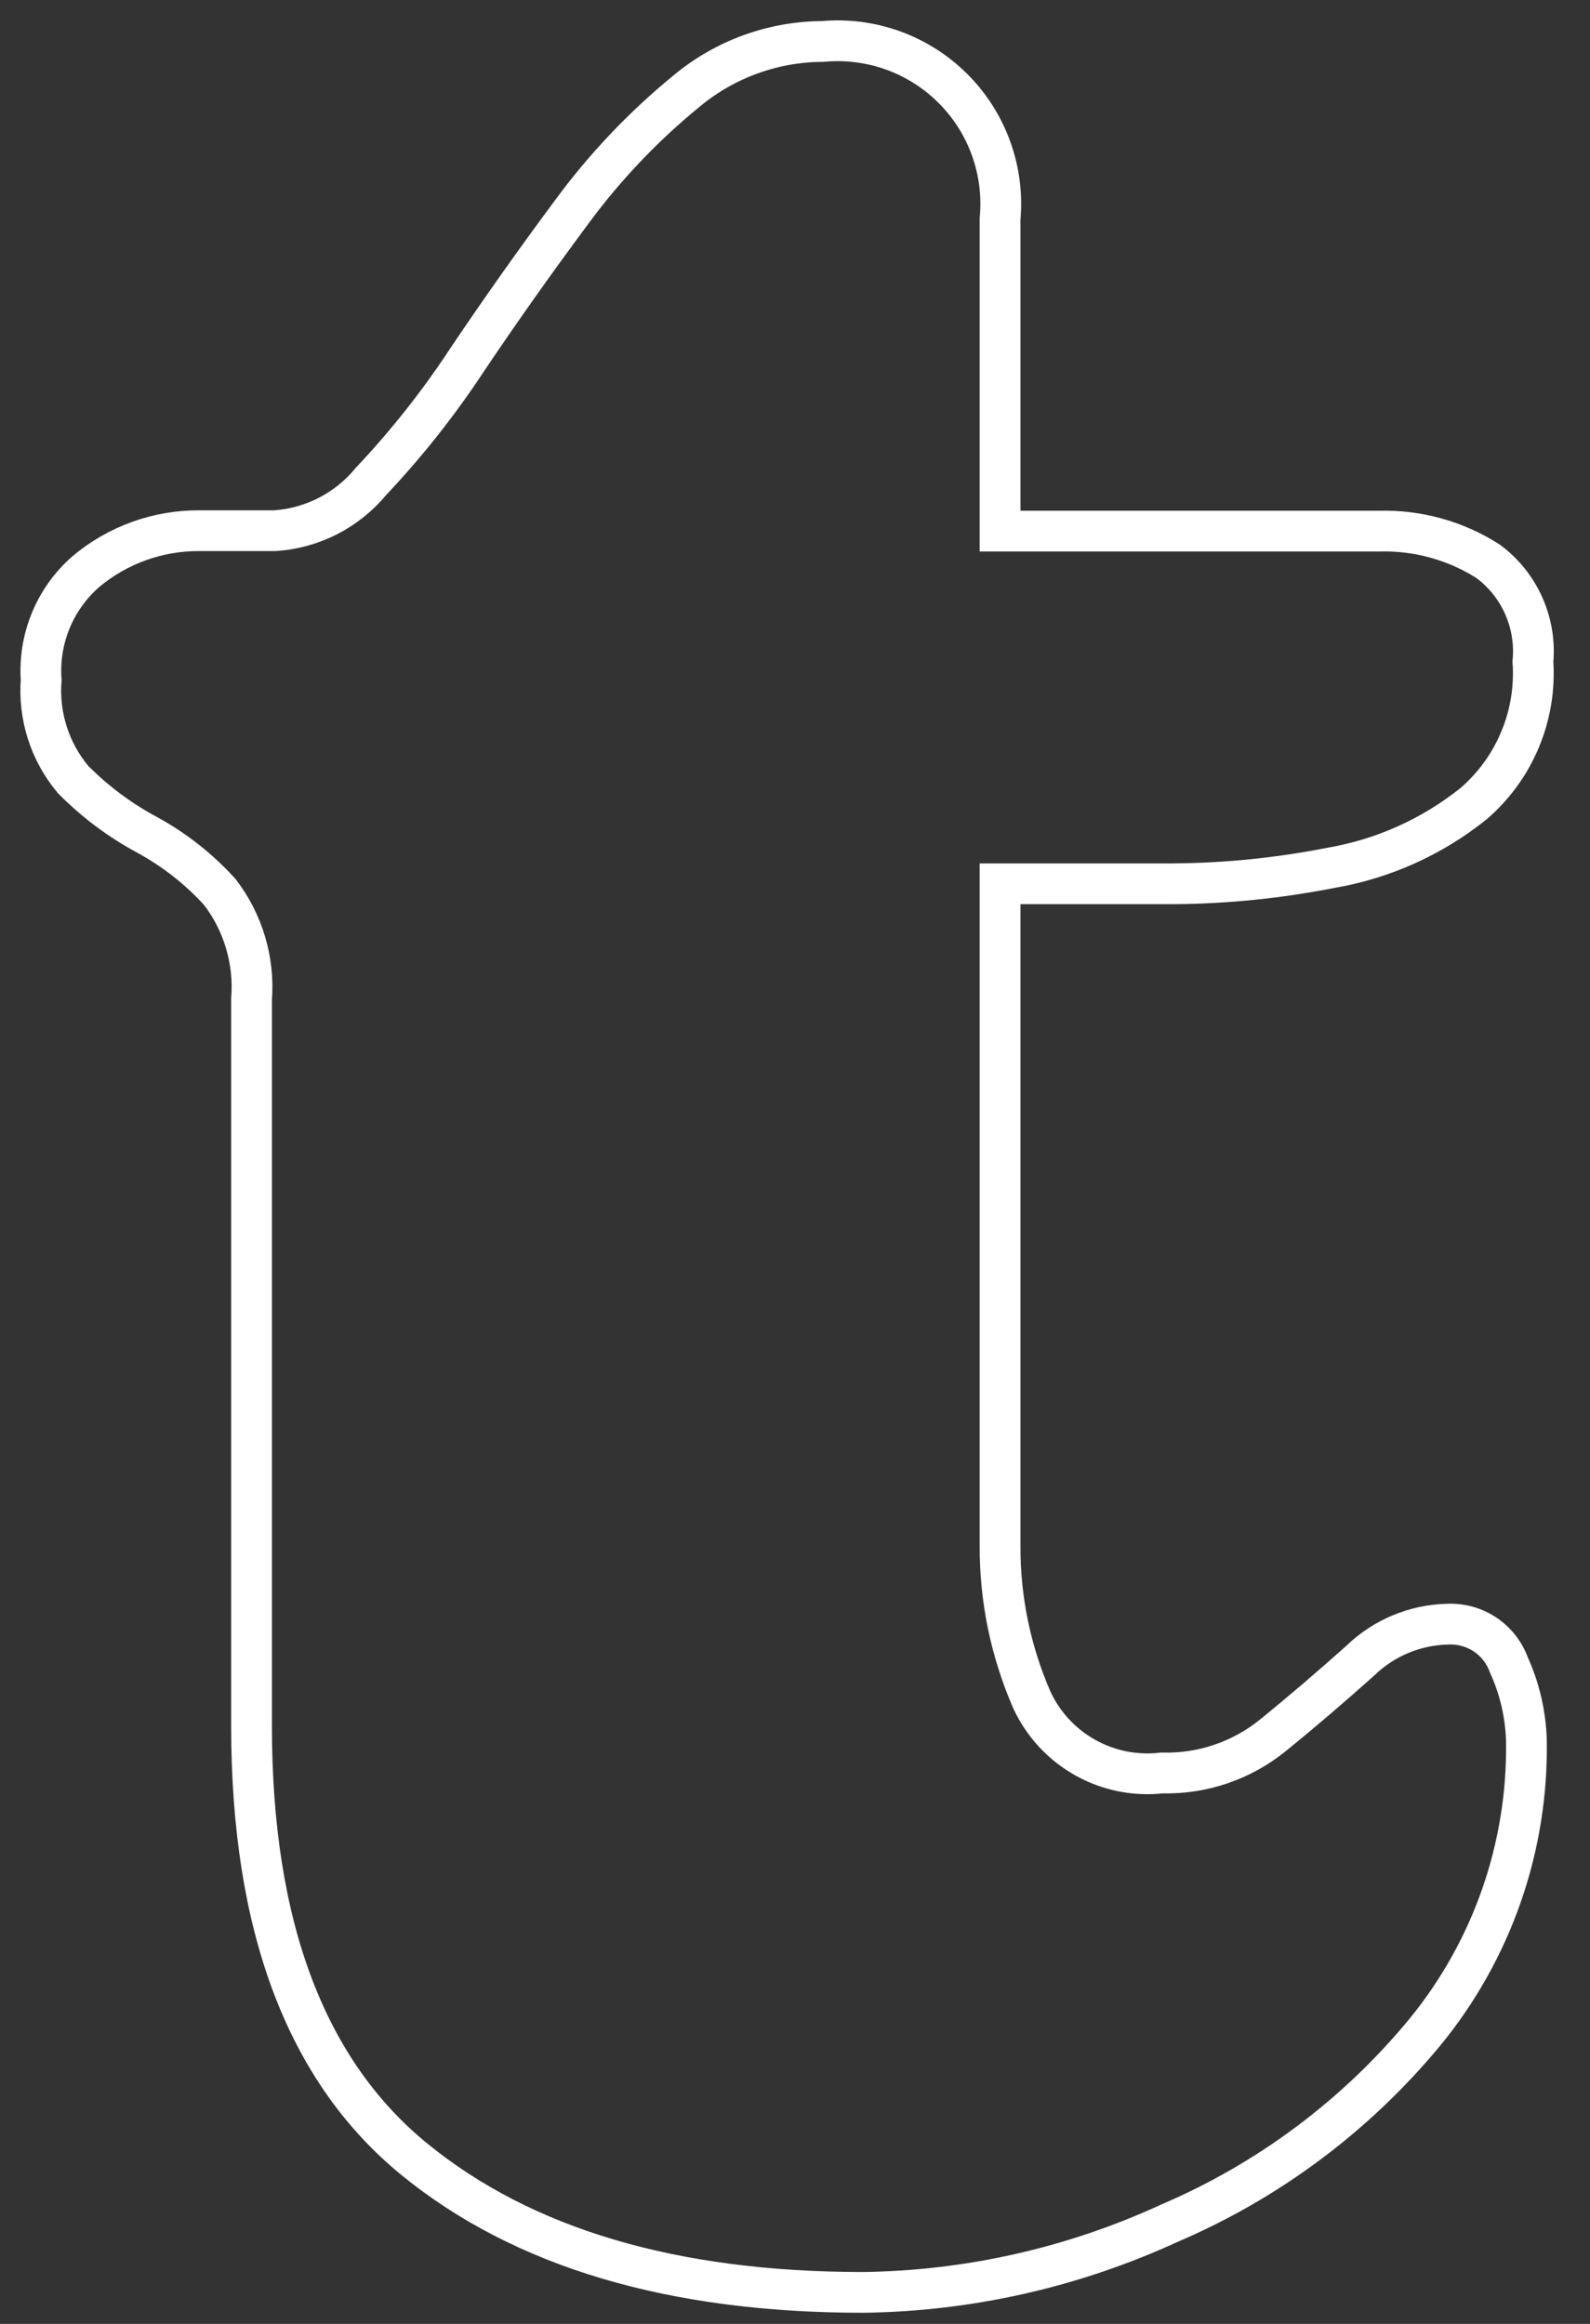 <?xml version="1.0" encoding="utf-8"?>
<svg xmlns="http://www.w3.org/2000/svg" fill="none" height="100%" overflow="visible" preserveAspectRatio="none" style="display: block;" viewBox="0 0 39 57" width="100%">
<rect x="0" y="0" width="39" height="57" fill="#333333" stroke="none"/>
<path d="M21.17 56.227C16.504 56.227 12.837 55.14 10.17 52.967C7.504 50.794 6.17 47.25 6.17 42.337V24.507C6.244 23.564 5.966 22.627 5.39 21.877C4.874 21.309 4.265 20.833 3.59 20.467C2.926 20.109 2.32 19.654 1.79 19.117C1.221 18.437 0.941 17.561 1.01 16.677C0.975 16.178 1.056 15.679 1.247 15.217C1.437 14.755 1.733 14.345 2.11 14.017C2.889 13.365 3.874 13.011 4.89 13.017H6.74C7.195 12.987 7.64 12.864 8.046 12.656C8.451 12.448 8.81 12.159 9.1 11.807C9.977 10.878 10.77 9.874 11.47 8.807C12.277 7.607 13.124 6.41 14.01 5.217C14.829 4.1 15.787 3.092 16.86 2.217C17.795 1.446 18.968 1.022 20.18 1.017C20.765 0.963 21.354 1.039 21.907 1.238C22.459 1.438 22.96 1.756 23.376 2.172C23.791 2.587 24.11 3.088 24.309 3.641C24.509 4.193 24.584 4.782 24.53 5.367V13.027H33.83C34.774 13.002 35.704 13.259 36.5 13.767C36.879 14.048 37.18 14.422 37.372 14.853C37.565 15.284 37.644 15.757 37.6 16.227C37.645 16.88 37.537 17.534 37.285 18.138C37.034 18.742 36.645 19.279 36.15 19.707C35.134 20.524 33.926 21.068 32.64 21.287C31.372 21.537 30.083 21.668 28.79 21.677H24.53V37.907C24.523 39.211 24.789 40.502 25.31 41.697C25.586 42.293 26.043 42.787 26.616 43.108C27.188 43.43 27.848 43.562 28.5 43.487C29.492 43.514 30.461 43.184 31.23 42.557C31.98 41.947 32.69 41.337 33.36 40.737C33.937 40.176 34.706 39.854 35.51 39.837C35.834 39.822 36.155 39.911 36.425 40.09C36.694 40.27 36.9 40.532 37.01 40.837C37.275 41.419 37.421 42.048 37.44 42.687C37.484 45.298 36.598 47.839 34.94 49.857C33.258 51.889 31.116 53.49 28.69 54.527C26.331 55.614 23.768 56.194 21.17 56.227Z" id="Vector" stroke="white"/>
</svg>